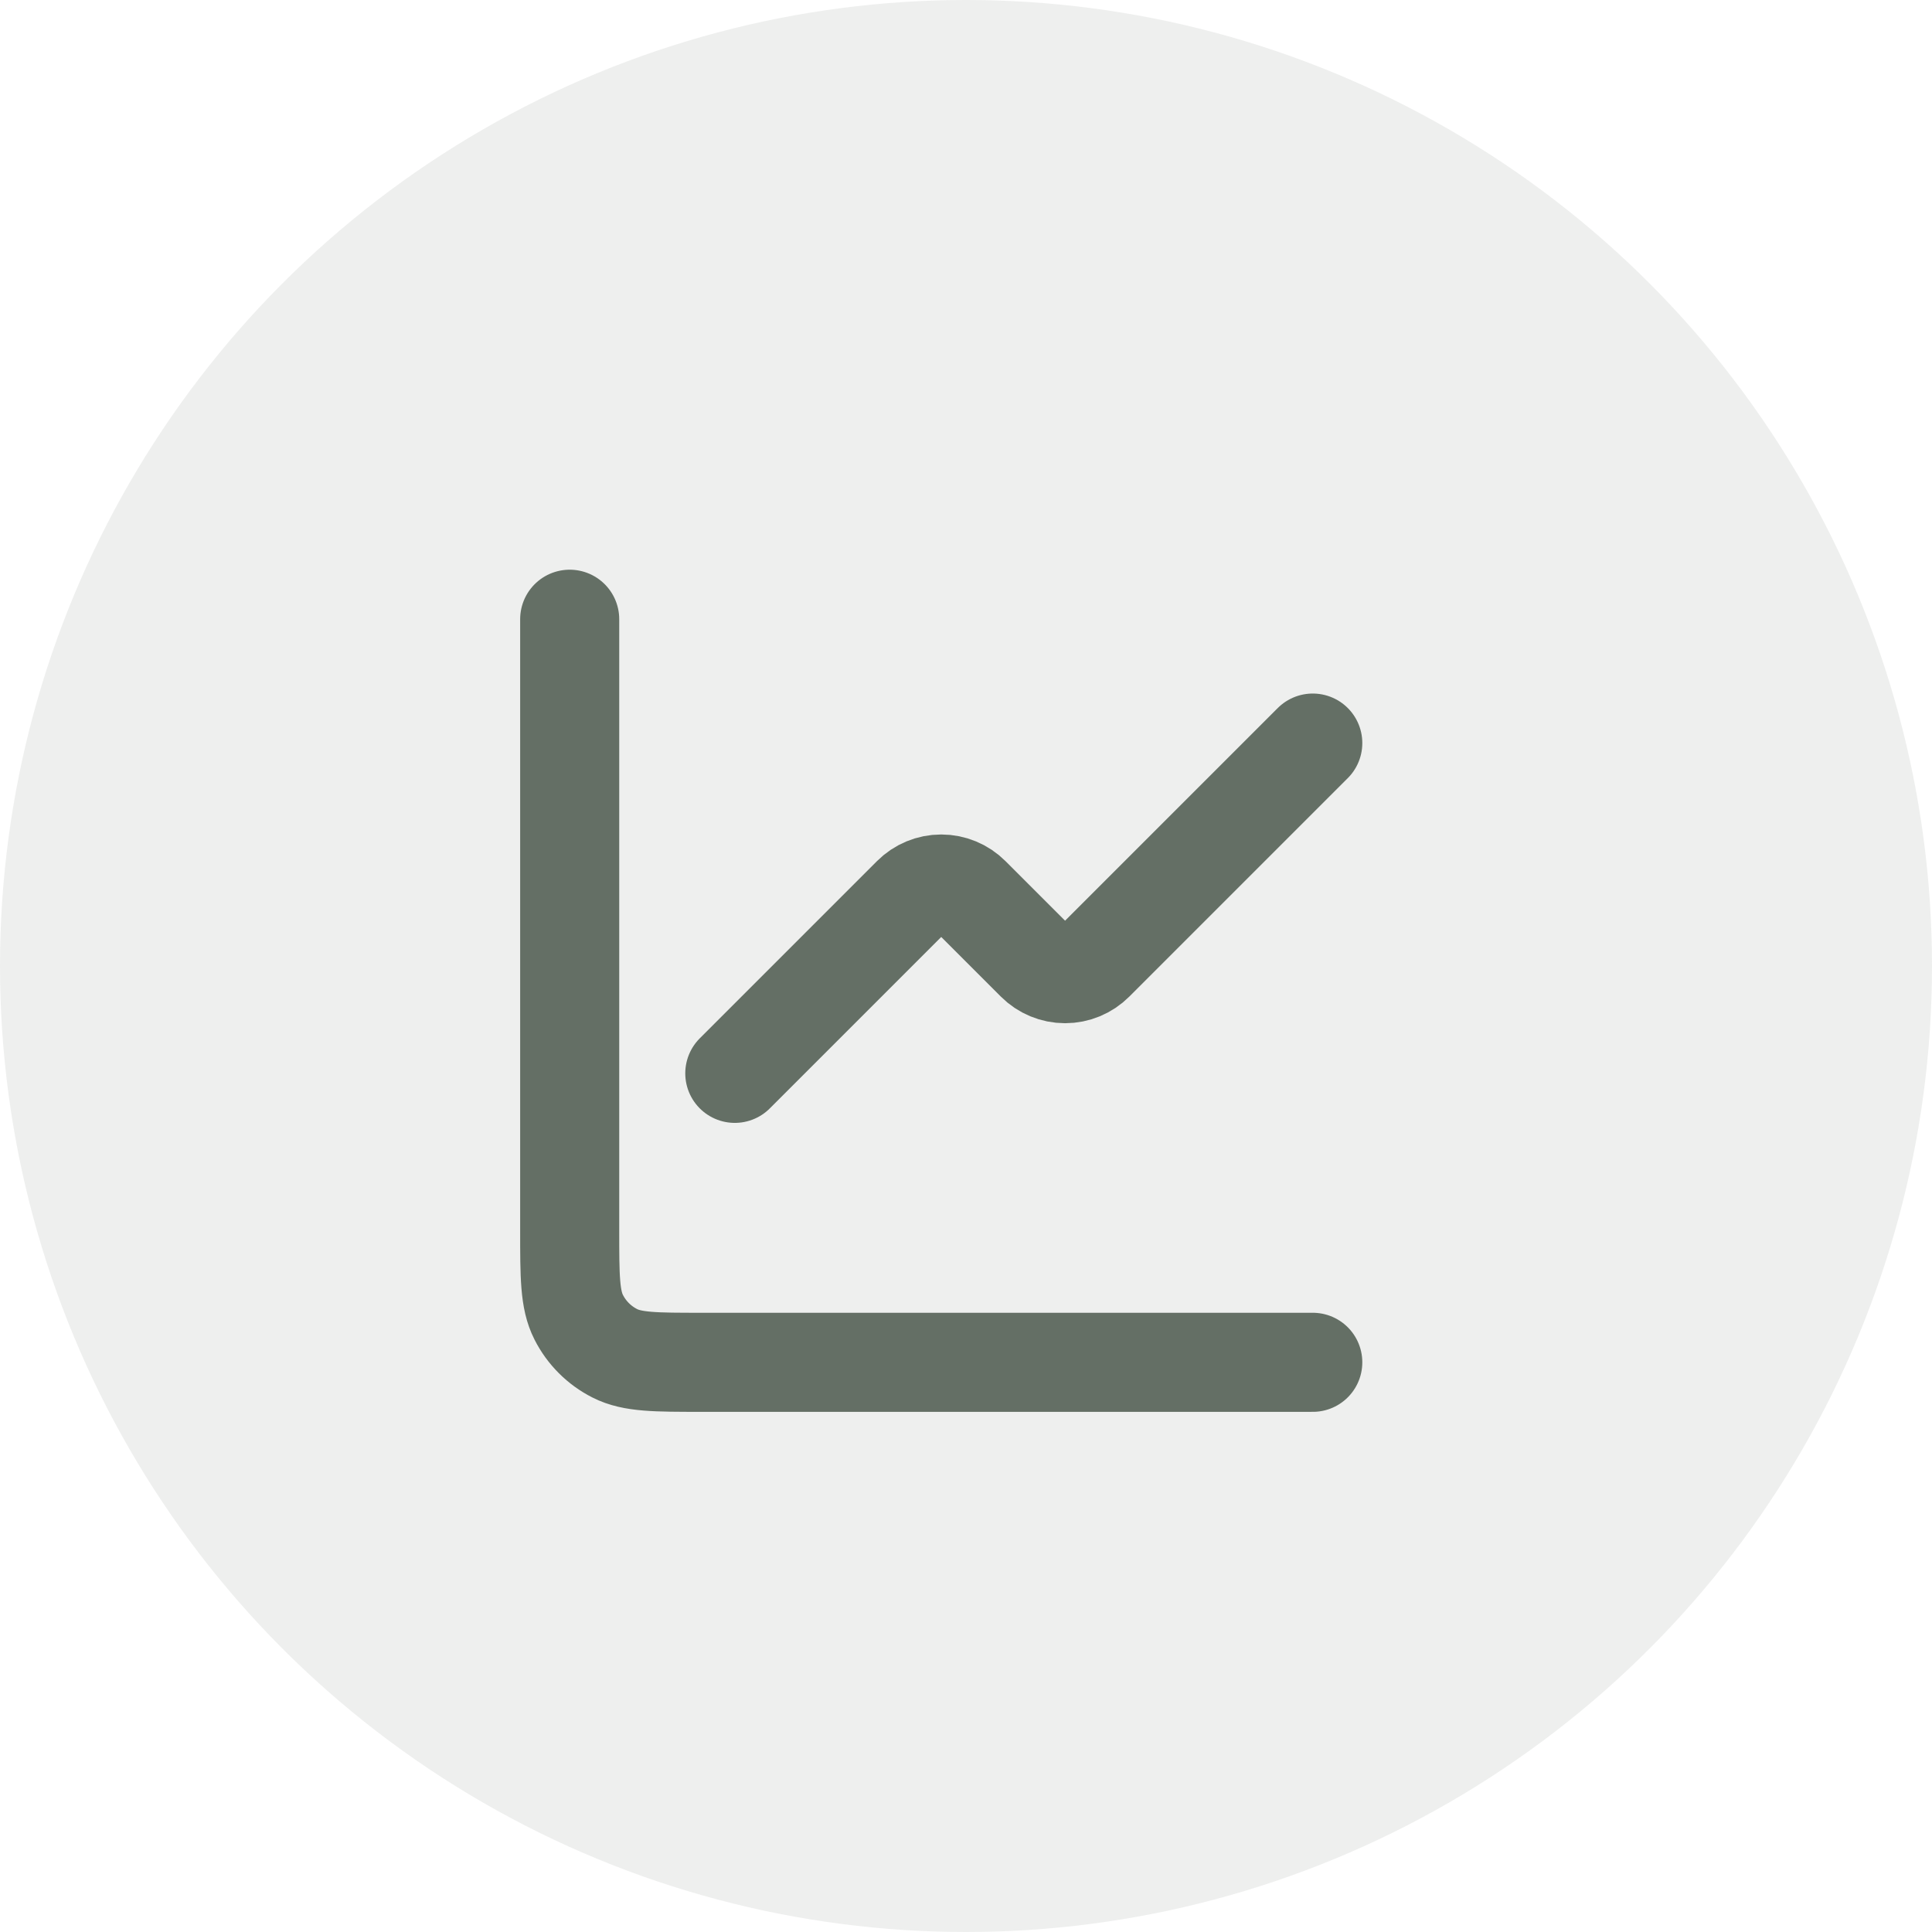 <?xml version="1.0" encoding="UTF-8"?> <svg xmlns="http://www.w3.org/2000/svg" width="39" height="39" viewBox="0 0 39 39" fill="none"><circle cx="19.5" cy="19.5" r="19.5" fill="#646F65" fill-opacity="0.11"></circle><path d="M26.5 15L22.089 19.411C21.933 19.567 21.721 19.655 21.5 19.655C21.279 19.655 21.067 19.567 20.911 19.411L19.589 18.089C19.433 17.933 19.221 17.845 19 17.845C18.779 17.845 18.567 17.933 18.411 18.089L14.833 21.667" stroke="#646F65" stroke-width="2" stroke-linecap="round" stroke-linejoin="round"></path><path d="M11.5 12.5V24.833C11.5 25.767 11.5 26.233 11.682 26.59C11.841 26.904 12.096 27.159 12.41 27.318C12.767 27.5 13.233 27.5 14.167 27.5H26.5" stroke="#646F65" stroke-width="2" stroke-linecap="round"></path></svg> 